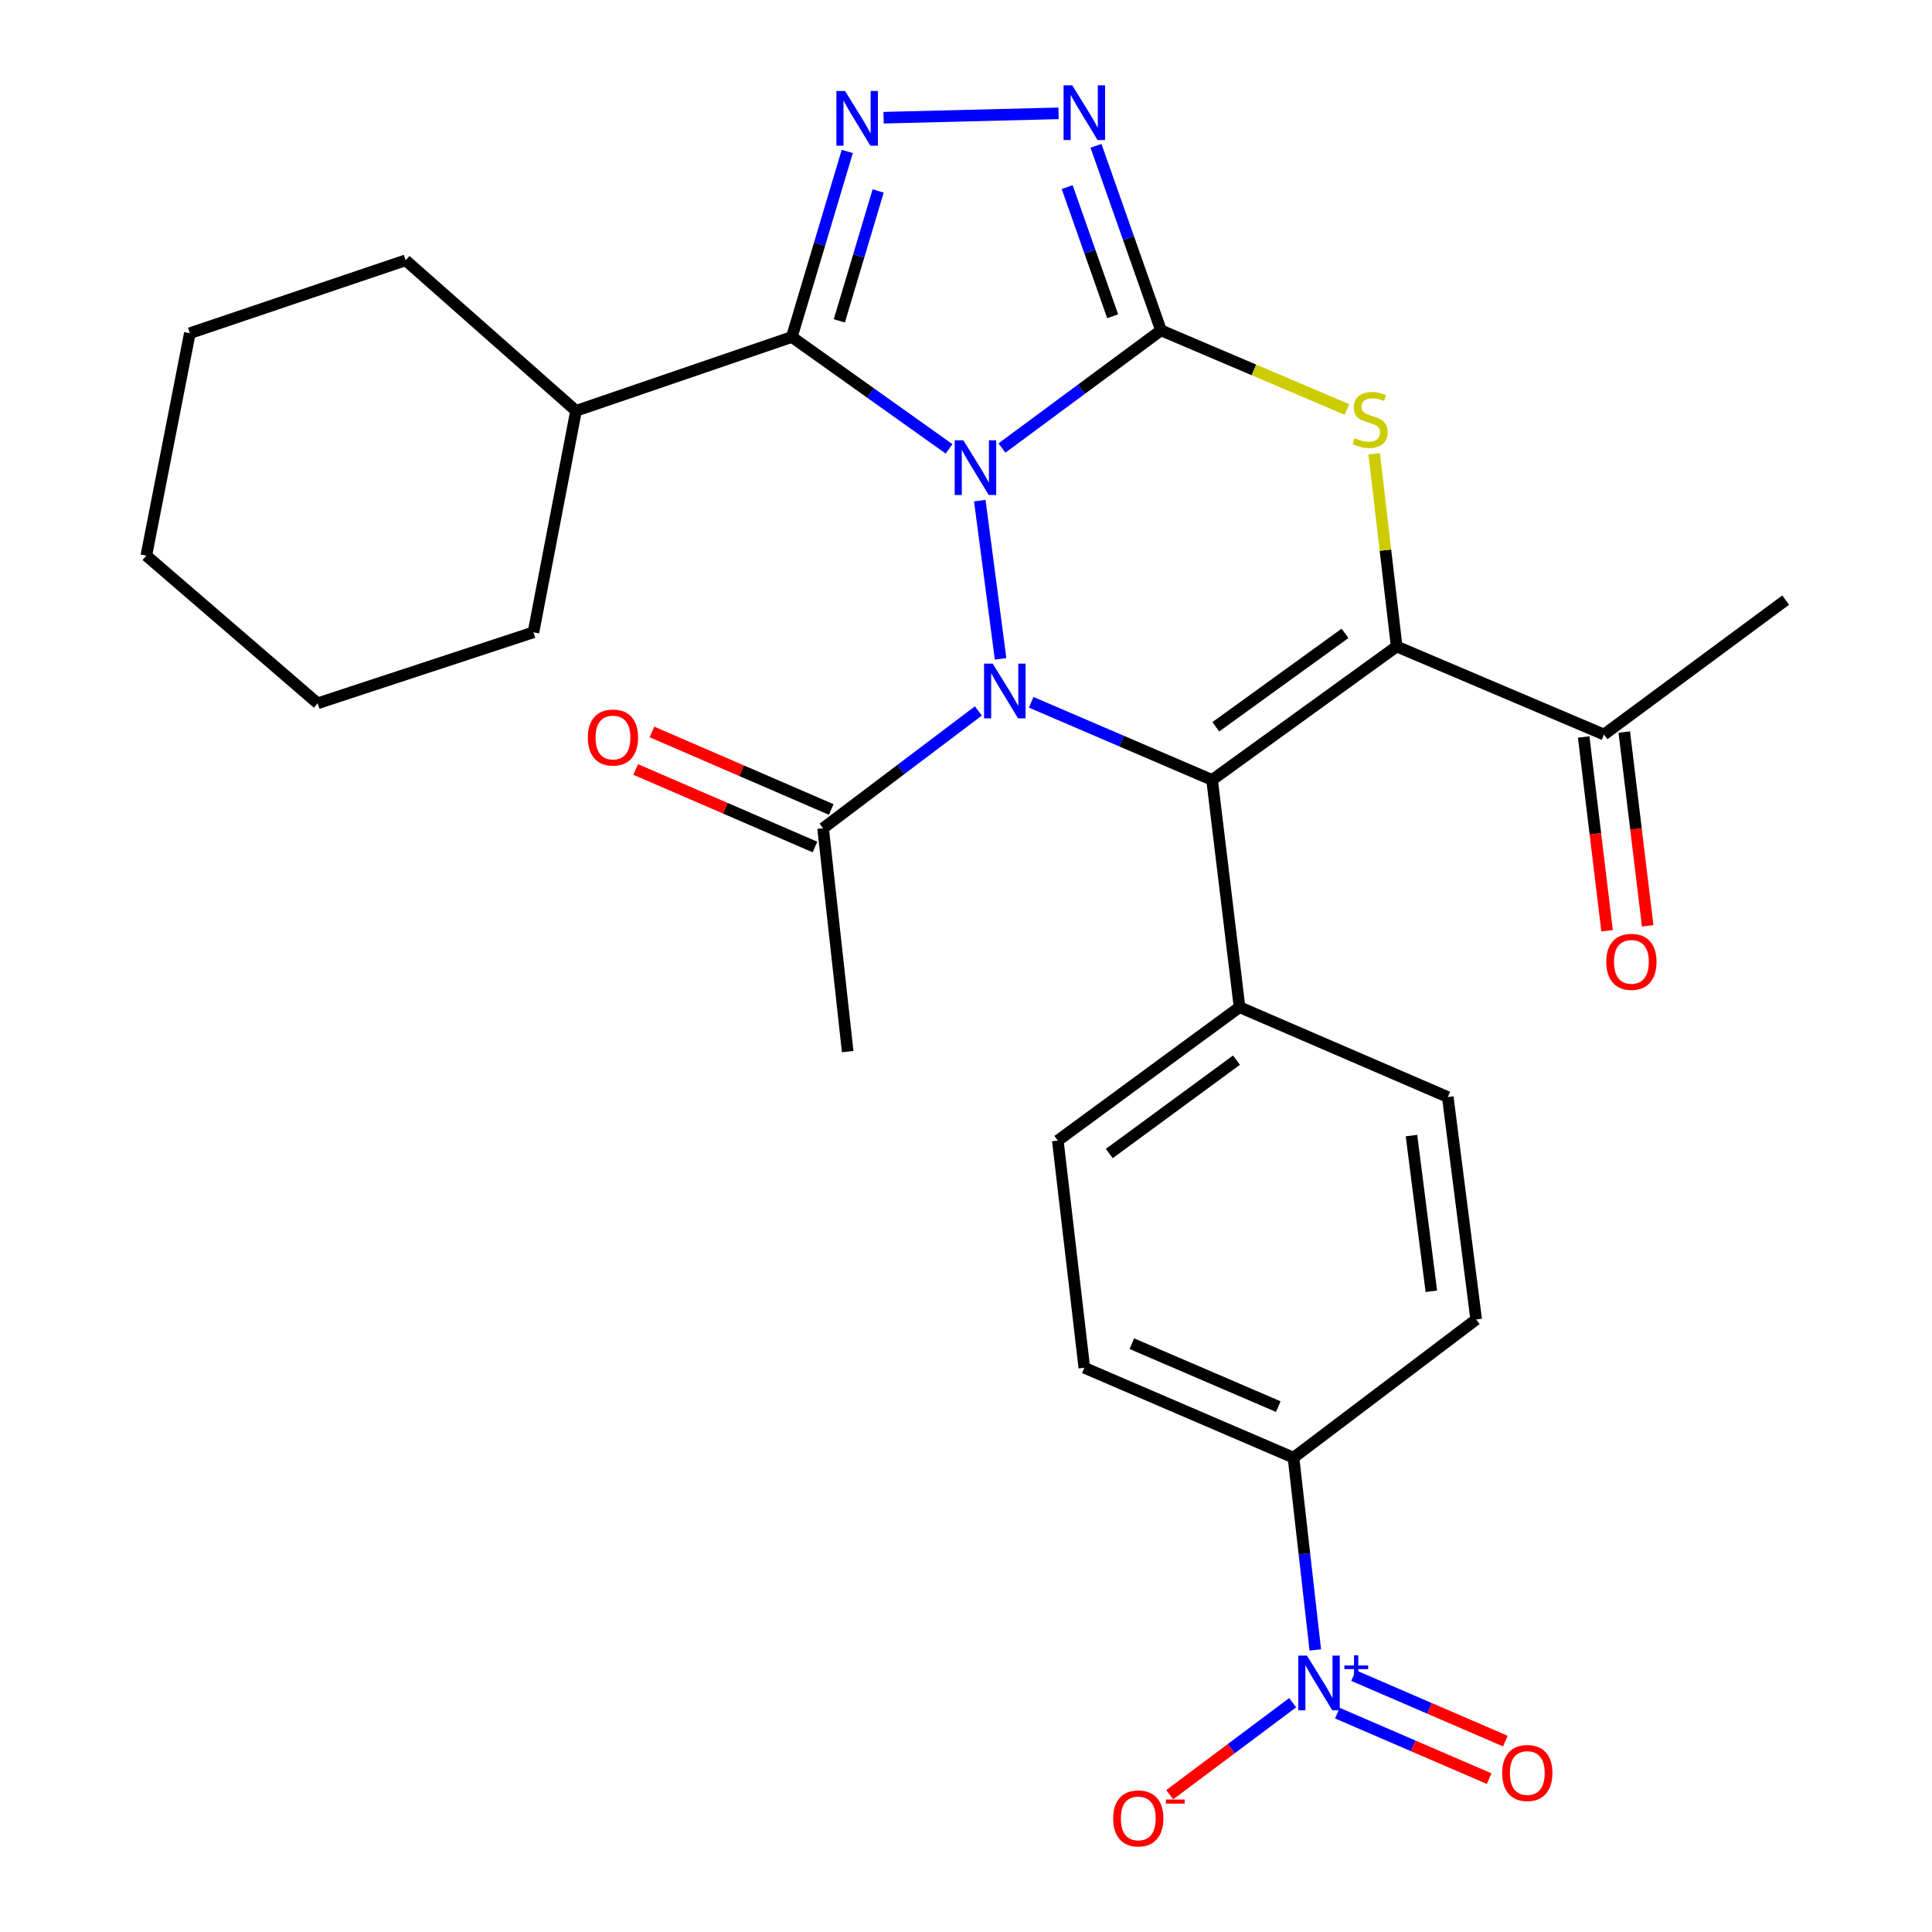 <?xml version='1.0' encoding='iso-8859-1'?>
<svg version='1.1' baseProfile='full'
              xmlns='http://www.w3.org/2000/svg'
                      xmlns:rdkit='http://www.rdkit.org/xml'
                      xmlns:xlink='http://www.w3.org/1999/xlink'
                  xml:space='preserve'
width='1000px' height='1000px' viewBox='0 0 1000 1000'>
<!-- END OF HEADER -->
<rect style='opacity:1.0;fill:#FFFFFF;stroke:none' width='1000' height='1000' x='0' y='0'> </rect>
<path class='bond-0' d='M 518.618,231.889 L 559.775,201.441' style='fill:none;fill-rule:evenodd;stroke:#0000FF;stroke-width:6px;stroke-linecap:butt;stroke-linejoin:miter;stroke-opacity:1' />
<path class='bond-0' d='M 559.775,201.441 L 600.931,170.994' style='fill:none;fill-rule:evenodd;stroke:#000000;stroke-width:6px;stroke-linecap:butt;stroke-linejoin:miter;stroke-opacity:1' />
<path class='bond-1' d='M 507.136,259.119 L 517.898,341.006' style='fill:none;fill-rule:evenodd;stroke:#0000FF;stroke-width:6px;stroke-linecap:butt;stroke-linejoin:miter;stroke-opacity:1' />
<path class='bond-4' d='M 491.236,232.328 L 450.544,203.378' style='fill:none;fill-rule:evenodd;stroke:#0000FF;stroke-width:6px;stroke-linecap:butt;stroke-linejoin:miter;stroke-opacity:1' />
<path class='bond-4' d='M 450.544,203.378 L 409.853,174.427' style='fill:none;fill-rule:evenodd;stroke:#000000;stroke-width:6px;stroke-linecap:butt;stroke-linejoin:miter;stroke-opacity:1' />
<path class='bond-5' d='M 600.931,170.994 L 649.049,191.467' style='fill:none;fill-rule:evenodd;stroke:#000000;stroke-width:6px;stroke-linecap:butt;stroke-linejoin:miter;stroke-opacity:1' />
<path class='bond-5' d='M 649.049,191.467 L 697.166,211.94' style='fill:none;fill-rule:evenodd;stroke:#CCCC00;stroke-width:6px;stroke-linecap:butt;stroke-linejoin:miter;stroke-opacity:1' />
<path class='bond-7' d='M 600.931,170.994 L 584.107,123.233' style='fill:none;fill-rule:evenodd;stroke:#000000;stroke-width:6px;stroke-linecap:butt;stroke-linejoin:miter;stroke-opacity:1' />
<path class='bond-7' d='M 584.107,123.233 L 567.283,75.473' style='fill:none;fill-rule:evenodd;stroke:#0000FF;stroke-width:6px;stroke-linecap:butt;stroke-linejoin:miter;stroke-opacity:1' />
<path class='bond-7' d='M 575.919,163.698 L 564.142,130.266' style='fill:none;fill-rule:evenodd;stroke:#000000;stroke-width:6px;stroke-linecap:butt;stroke-linejoin:miter;stroke-opacity:1' />
<path class='bond-7' d='M 564.142,130.266 L 552.366,96.834' style='fill:none;fill-rule:evenodd;stroke:#0000FF;stroke-width:6px;stroke-linecap:butt;stroke-linejoin:miter;stroke-opacity:1' />
<path class='bond-2' d='M 533.744,363.513 L 580.561,383.606' style='fill:none;fill-rule:evenodd;stroke:#0000FF;stroke-width:6px;stroke-linecap:butt;stroke-linejoin:miter;stroke-opacity:1' />
<path class='bond-2' d='M 580.561,383.606 L 627.378,403.7' style='fill:none;fill-rule:evenodd;stroke:#000000;stroke-width:6px;stroke-linecap:butt;stroke-linejoin:miter;stroke-opacity:1' />
<path class='bond-9' d='M 506.398,367.99 L 466.216,398.345' style='fill:none;fill-rule:evenodd;stroke:#0000FF;stroke-width:6px;stroke-linecap:butt;stroke-linejoin:miter;stroke-opacity:1' />
<path class='bond-9' d='M 466.216,398.345 L 426.033,428.701' style='fill:none;fill-rule:evenodd;stroke:#000000;stroke-width:6px;stroke-linecap:butt;stroke-linejoin:miter;stroke-opacity:1' />
<path class='bond-3' d='M 627.378,403.7 L 722.911,334.626' style='fill:none;fill-rule:evenodd;stroke:#000000;stroke-width:6px;stroke-linecap:butt;stroke-linejoin:miter;stroke-opacity:1' />
<path class='bond-3' d='M 629.305,376.186 L 696.179,327.834' style='fill:none;fill-rule:evenodd;stroke:#000000;stroke-width:6px;stroke-linecap:butt;stroke-linejoin:miter;stroke-opacity:1' />
<path class='bond-11' d='M 627.378,403.7 L 641.583,521.306' style='fill:none;fill-rule:evenodd;stroke:#000000;stroke-width:6px;stroke-linecap:butt;stroke-linejoin:miter;stroke-opacity:1' />
<path class='bond-10' d='M 722.911,334.626 L 830.215,380.193' style='fill:none;fill-rule:evenodd;stroke:#000000;stroke-width:6px;stroke-linecap:butt;stroke-linejoin:miter;stroke-opacity:1' />
<path class='bond-30' d='M 722.911,334.626 L 717.09,284.76' style='fill:none;fill-rule:evenodd;stroke:#000000;stroke-width:6px;stroke-linecap:butt;stroke-linejoin:miter;stroke-opacity:1' />
<path class='bond-30' d='M 717.09,284.76 L 711.27,234.894' style='fill:none;fill-rule:evenodd;stroke:#CCCC00;stroke-width:6px;stroke-linecap:butt;stroke-linejoin:miter;stroke-opacity:1' />
<path class='bond-6' d='M 409.853,174.427 L 424.2,126.403' style='fill:none;fill-rule:evenodd;stroke:#000000;stroke-width:6px;stroke-linecap:butt;stroke-linejoin:miter;stroke-opacity:1' />
<path class='bond-6' d='M 424.2,126.403 L 438.548,78.379' style='fill:none;fill-rule:evenodd;stroke:#0000FF;stroke-width:6px;stroke-linecap:butt;stroke-linejoin:miter;stroke-opacity:1' />
<path class='bond-6' d='M 434.438,166.079 L 444.481,132.463' style='fill:none;fill-rule:evenodd;stroke:#000000;stroke-width:6px;stroke-linecap:butt;stroke-linejoin:miter;stroke-opacity:1' />
<path class='bond-6' d='M 444.481,132.463 L 454.525,98.846' style='fill:none;fill-rule:evenodd;stroke:#0000FF;stroke-width:6px;stroke-linecap:butt;stroke-linejoin:miter;stroke-opacity:1' />
<path class='bond-15' d='M 409.853,174.427 L 298.15,212.645' style='fill:none;fill-rule:evenodd;stroke:#000000;stroke-width:6px;stroke-linecap:butt;stroke-linejoin:miter;stroke-opacity:1' />
<path class='bond-29' d='M 457.341,60.925 L 547.905,58.66' style='fill:none;fill-rule:evenodd;stroke:#0000FF;stroke-width:6px;stroke-linecap:butt;stroke-linejoin:miter;stroke-opacity:1' />
<path class='bond-8' d='M 680.791,853.995 L 675.152,804.239' style='fill:none;fill-rule:evenodd;stroke:#0000FF;stroke-width:6px;stroke-linecap:butt;stroke-linejoin:miter;stroke-opacity:1' />
<path class='bond-8' d='M 675.152,804.239 L 669.512,754.483' style='fill:none;fill-rule:evenodd;stroke:#000000;stroke-width:6px;stroke-linecap:butt;stroke-linejoin:miter;stroke-opacity:1' />
<path class='bond-13' d='M 669.067,881.316 L 637.263,905.125' style='fill:none;fill-rule:evenodd;stroke:#0000FF;stroke-width:6px;stroke-linecap:butt;stroke-linejoin:miter;stroke-opacity:1' />
<path class='bond-13' d='M 637.263,905.125 L 605.458,928.935' style='fill:none;fill-rule:evenodd;stroke:#FF0000;stroke-width:6px;stroke-linecap:butt;stroke-linejoin:miter;stroke-opacity:1' />
<path class='bond-14' d='M 692.21,886.709 L 731.49,903.664' style='fill:none;fill-rule:evenodd;stroke:#0000FF;stroke-width:6px;stroke-linecap:butt;stroke-linejoin:miter;stroke-opacity:1' />
<path class='bond-14' d='M 731.49,903.664 L 770.77,920.62' style='fill:none;fill-rule:evenodd;stroke:#FF0000;stroke-width:6px;stroke-linecap:butt;stroke-linejoin:miter;stroke-opacity:1' />
<path class='bond-14' d='M 700.599,867.275 L 739.879,884.23' style='fill:none;fill-rule:evenodd;stroke:#0000FF;stroke-width:6px;stroke-linecap:butt;stroke-linejoin:miter;stroke-opacity:1' />
<path class='bond-14' d='M 739.879,884.23 L 779.159,901.186' style='fill:none;fill-rule:evenodd;stroke:#FF0000;stroke-width:6px;stroke-linecap:butt;stroke-linejoin:miter;stroke-opacity:1' />
<path class='bond-16' d='M 430.235,418.987 L 383.834,398.92' style='fill:none;fill-rule:evenodd;stroke:#000000;stroke-width:6px;stroke-linecap:butt;stroke-linejoin:miter;stroke-opacity:1' />
<path class='bond-16' d='M 383.834,398.92 L 337.434,378.853' style='fill:none;fill-rule:evenodd;stroke:#FF0000;stroke-width:6px;stroke-linecap:butt;stroke-linejoin:miter;stroke-opacity:1' />
<path class='bond-16' d='M 421.832,438.415 L 375.432,418.347' style='fill:none;fill-rule:evenodd;stroke:#000000;stroke-width:6px;stroke-linecap:butt;stroke-linejoin:miter;stroke-opacity:1' />
<path class='bond-16' d='M 375.432,418.347 L 329.032,398.28' style='fill:none;fill-rule:evenodd;stroke:#FF0000;stroke-width:6px;stroke-linecap:butt;stroke-linejoin:miter;stroke-opacity:1' />
<path class='bond-22' d='M 426.033,428.701 L 438.757,544.307' style='fill:none;fill-rule:evenodd;stroke:#000000;stroke-width:6px;stroke-linecap:butt;stroke-linejoin:miter;stroke-opacity:1' />
<path class='bond-17' d='M 819.708,381.462 L 825.762,431.606' style='fill:none;fill-rule:evenodd;stroke:#000000;stroke-width:6px;stroke-linecap:butt;stroke-linejoin:miter;stroke-opacity:1' />
<path class='bond-17' d='M 825.762,431.606 L 831.816,481.751' style='fill:none;fill-rule:evenodd;stroke:#FF0000;stroke-width:6px;stroke-linecap:butt;stroke-linejoin:miter;stroke-opacity:1' />
<path class='bond-17' d='M 840.722,378.925 L 846.776,429.07' style='fill:none;fill-rule:evenodd;stroke:#000000;stroke-width:6px;stroke-linecap:butt;stroke-linejoin:miter;stroke-opacity:1' />
<path class='bond-17' d='M 846.776,429.07 L 852.83,479.214' style='fill:none;fill-rule:evenodd;stroke:#FF0000;stroke-width:6px;stroke-linecap:butt;stroke-linejoin:miter;stroke-opacity:1' />
<path class='bond-23' d='M 830.215,380.193 L 924.267,310.613' style='fill:none;fill-rule:evenodd;stroke:#000000;stroke-width:6px;stroke-linecap:butt;stroke-linejoin:miter;stroke-opacity:1' />
<path class='bond-18' d='M 641.583,521.306 L 749.37,567.826' style='fill:none;fill-rule:evenodd;stroke:#000000;stroke-width:6px;stroke-linecap:butt;stroke-linejoin:miter;stroke-opacity:1' />
<path class='bond-19' d='M 641.583,521.306 L 547.52,590.369' style='fill:none;fill-rule:evenodd;stroke:#000000;stroke-width:6px;stroke-linecap:butt;stroke-linejoin:miter;stroke-opacity:1' />
<path class='bond-19' d='M 640.001,548.727 L 574.156,597.071' style='fill:none;fill-rule:evenodd;stroke:#000000;stroke-width:6px;stroke-linecap:butt;stroke-linejoin:miter;stroke-opacity:1' />
<path class='bond-12' d='M 669.512,754.483 L 561.243,707.951' style='fill:none;fill-rule:evenodd;stroke:#000000;stroke-width:6px;stroke-linecap:butt;stroke-linejoin:miter;stroke-opacity:1' />
<path class='bond-12' d='M 661.629,728.056 L 585.841,695.484' style='fill:none;fill-rule:evenodd;stroke:#000000;stroke-width:6px;stroke-linecap:butt;stroke-linejoin:miter;stroke-opacity:1' />
<path class='bond-32' d='M 669.512,754.483 L 764.069,682.95' style='fill:none;fill-rule:evenodd;stroke:#000000;stroke-width:6px;stroke-linecap:butt;stroke-linejoin:miter;stroke-opacity:1' />
<path class='bond-24' d='M 298.15,212.645 L 276.113,327.288' style='fill:none;fill-rule:evenodd;stroke:#000000;stroke-width:6px;stroke-linecap:butt;stroke-linejoin:miter;stroke-opacity:1' />
<path class='bond-25' d='M 298.15,212.645 L 209.967,134.739' style='fill:none;fill-rule:evenodd;stroke:#000000;stroke-width:6px;stroke-linecap:butt;stroke-linejoin:miter;stroke-opacity:1' />
<path class='bond-21' d='M 749.37,567.826 L 764.069,682.95' style='fill:none;fill-rule:evenodd;stroke:#000000;stroke-width:6px;stroke-linecap:butt;stroke-linejoin:miter;stroke-opacity:1' />
<path class='bond-21' d='M 730.578,587.775 L 740.867,668.362' style='fill:none;fill-rule:evenodd;stroke:#000000;stroke-width:6px;stroke-linecap:butt;stroke-linejoin:miter;stroke-opacity:1' />
<path class='bond-20' d='M 547.52,590.369 L 561.243,707.951' style='fill:none;fill-rule:evenodd;stroke:#000000;stroke-width:6px;stroke-linecap:butt;stroke-linejoin:miter;stroke-opacity:1' />
<path class='bond-27' d='M 276.113,327.288 L 164.411,364.036' style='fill:none;fill-rule:evenodd;stroke:#000000;stroke-width:6px;stroke-linecap:butt;stroke-linejoin:miter;stroke-opacity:1' />
<path class='bond-26' d='M 209.967,134.739 L 98.264,172.464' style='fill:none;fill-rule:evenodd;stroke:#000000;stroke-width:6px;stroke-linecap:butt;stroke-linejoin:miter;stroke-opacity:1' />
<path class='bond-28' d='M 98.264,172.464 L 75.733,287.588' style='fill:none;fill-rule:evenodd;stroke:#000000;stroke-width:6px;stroke-linecap:butt;stroke-linejoin:miter;stroke-opacity:1' />
<path class='bond-31' d='M 164.411,364.036 L 75.733,287.588' style='fill:none;fill-rule:evenodd;stroke:#000000;stroke-width:6px;stroke-linecap:butt;stroke-linejoin:miter;stroke-opacity:1' />
<path  class='atom-0' d='M 498.632 227.884
L 507.912 242.884
Q 508.832 244.364, 510.312 247.044
Q 511.792 249.724, 511.872 249.884
L 511.872 227.884
L 515.632 227.884
L 515.632 256.204
L 511.752 256.204
L 501.792 239.804
Q 500.632 237.884, 499.392 235.684
Q 498.192 233.484, 497.832 232.804
L 497.832 256.204
L 494.152 256.204
L 494.152 227.884
L 498.632 227.884
' fill='#0000FF'/>
<path  class='atom-2' d='M 513.825 343.49
L 523.105 358.49
Q 524.025 359.97, 525.505 362.65
Q 526.985 365.33, 527.065 365.49
L 527.065 343.49
L 530.825 343.49
L 530.825 371.81
L 526.945 371.81
L 516.985 355.41
Q 515.825 353.49, 514.585 351.29
Q 513.385 349.09, 513.025 348.41
L 513.025 371.81
L 509.345 371.81
L 509.345 343.49
L 513.825 343.49
' fill='#0000FF'/>
<path  class='atom-6' d='M 701.188 226.775
Q 701.508 226.895, 702.828 227.455
Q 704.148 228.015, 705.588 228.375
Q 707.068 228.695, 708.508 228.695
Q 711.188 228.695, 712.748 227.415
Q 714.308 226.095, 714.308 223.815
Q 714.308 222.255, 713.508 221.295
Q 712.748 220.335, 711.548 219.815
Q 710.348 219.295, 708.348 218.695
Q 705.828 217.935, 704.308 217.215
Q 702.828 216.495, 701.748 214.975
Q 700.708 213.455, 700.708 210.895
Q 700.708 207.335, 703.108 205.135
Q 705.548 202.935, 710.348 202.935
Q 713.628 202.935, 717.348 204.495
L 716.428 207.575
Q 713.028 206.175, 710.468 206.175
Q 707.708 206.175, 706.188 207.335
Q 704.668 208.455, 704.708 210.415
Q 704.708 211.935, 705.468 212.855
Q 706.268 213.775, 707.388 214.295
Q 708.548 214.815, 710.468 215.415
Q 713.028 216.215, 714.548 217.015
Q 716.068 217.815, 717.148 219.455
Q 718.268 221.055, 718.268 223.815
Q 718.268 227.735, 715.628 229.855
Q 713.028 231.935, 708.668 231.935
Q 706.148 231.935, 704.228 231.375
Q 702.348 230.855, 700.108 229.935
L 701.188 226.775
' fill='#CCCC00'/>
<path  class='atom-7' d='M 437.401 47.107
L 446.681 62.107
Q 447.601 63.587, 449.081 66.267
Q 450.561 68.947, 450.641 69.107
L 450.641 47.107
L 454.401 47.107
L 454.401 75.427
L 450.521 75.427
L 440.561 59.027
Q 439.401 57.107, 438.161 54.907
Q 436.961 52.707, 436.601 52.027
L 436.601 75.427
L 432.921 75.427
L 432.921 47.107
L 437.401 47.107
' fill='#0000FF'/>
<path  class='atom-8' d='M 554.983 44.167
L 564.263 59.167
Q 565.183 60.647, 566.663 63.327
Q 568.143 66.007, 568.223 66.167
L 568.223 44.167
L 571.983 44.167
L 571.983 72.487
L 568.103 72.487
L 558.143 56.087
Q 556.983 54.167, 555.743 51.967
Q 554.543 49.767, 554.183 49.087
L 554.183 72.487
L 550.503 72.487
L 550.503 44.167
L 554.983 44.167
' fill='#0000FF'/>
<path  class='atom-9' d='M 676.469 856.929
L 685.749 871.929
Q 686.669 873.409, 688.149 876.089
Q 689.629 878.769, 689.709 878.929
L 689.709 856.929
L 693.469 856.929
L 693.469 885.249
L 689.589 885.249
L 679.629 868.849
Q 678.469 866.929, 677.229 864.729
Q 676.029 862.529, 675.669 861.849
L 675.669 885.249
L 671.989 885.249
L 671.989 856.929
L 676.469 856.929
' fill='#0000FF'/>
<path  class='atom-9' d='M 695.845 862.033
L 700.835 862.033
L 700.835 856.78
L 703.052 856.78
L 703.052 862.033
L 708.174 862.033
L 708.174 863.934
L 703.052 863.934
L 703.052 869.214
L 700.835 869.214
L 700.835 863.934
L 695.845 863.934
L 695.845 862.033
' fill='#0000FF'/>
<path  class='atom-14' d='M 576.171 941.208
Q 576.171 934.408, 579.531 930.608
Q 582.891 926.808, 589.171 926.808
Q 595.451 926.808, 598.811 930.608
Q 602.171 934.408, 602.171 941.208
Q 602.171 948.088, 598.771 952.008
Q 595.371 955.888, 589.171 955.888
Q 582.931 955.888, 579.531 952.008
Q 576.171 948.128, 576.171 941.208
M 589.171 952.688
Q 593.491 952.688, 595.811 949.808
Q 598.171 946.888, 598.171 941.208
Q 598.171 935.648, 595.811 932.848
Q 593.491 930.008, 589.171 930.008
Q 584.851 930.008, 582.491 932.808
Q 580.171 935.608, 580.171 941.208
Q 580.171 946.928, 582.491 949.808
Q 584.851 952.688, 589.171 952.688
' fill='#FF0000'/>
<path  class='atom-14' d='M 603.491 931.43
L 613.18 931.43
L 613.18 933.542
L 603.491 933.542
L 603.491 931.43
' fill='#FF0000'/>
<path  class='atom-15' d='M 777.527 917.701
Q 777.527 910.901, 780.887 907.101
Q 784.247 903.301, 790.527 903.301
Q 796.807 903.301, 800.167 907.101
Q 803.527 910.901, 803.527 917.701
Q 803.527 924.581, 800.127 928.501
Q 796.727 932.381, 790.527 932.381
Q 784.287 932.381, 780.887 928.501
Q 777.527 924.621, 777.527 917.701
M 790.527 929.181
Q 794.847 929.181, 797.167 926.301
Q 799.527 923.381, 799.527 917.701
Q 799.527 912.141, 797.167 909.341
Q 794.847 906.501, 790.527 906.501
Q 786.207 906.501, 783.847 909.301
Q 781.527 912.101, 781.527 917.701
Q 781.527 923.421, 783.847 926.301
Q 786.207 929.181, 790.527 929.181
' fill='#FF0000'/>
<path  class='atom-17' d='M 304.271 381.743
Q 304.271 374.943, 307.631 371.143
Q 310.991 367.343, 317.271 367.343
Q 323.551 367.343, 326.911 371.143
Q 330.271 374.943, 330.271 381.743
Q 330.271 388.623, 326.871 392.543
Q 323.471 396.423, 317.271 396.423
Q 311.031 396.423, 307.631 392.543
Q 304.271 388.663, 304.271 381.743
M 317.271 393.223
Q 321.591 393.223, 323.911 390.343
Q 326.271 387.423, 326.271 381.743
Q 326.271 376.183, 323.911 373.383
Q 321.591 370.543, 317.271 370.543
Q 312.951 370.543, 310.591 373.343
Q 308.271 376.143, 308.271 381.743
Q 308.271 387.463, 310.591 390.343
Q 312.951 393.223, 317.271 393.223
' fill='#FF0000'/>
<path  class='atom-18' d='M 831.409 497.843
Q 831.409 491.043, 834.769 487.243
Q 838.129 483.443, 844.409 483.443
Q 850.689 483.443, 854.049 487.243
Q 857.409 491.043, 857.409 497.843
Q 857.409 504.723, 854.009 508.643
Q 850.609 512.523, 844.409 512.523
Q 838.169 512.523, 834.769 508.643
Q 831.409 504.763, 831.409 497.843
M 844.409 509.323
Q 848.729 509.323, 851.049 506.443
Q 853.409 503.523, 853.409 497.843
Q 853.409 492.283, 851.049 489.483
Q 848.729 486.643, 844.409 486.643
Q 840.089 486.643, 837.729 489.443
Q 835.409 492.243, 835.409 497.843
Q 835.409 503.563, 837.729 506.443
Q 840.089 509.323, 844.409 509.323
' fill='#FF0000'/>
</svg>
